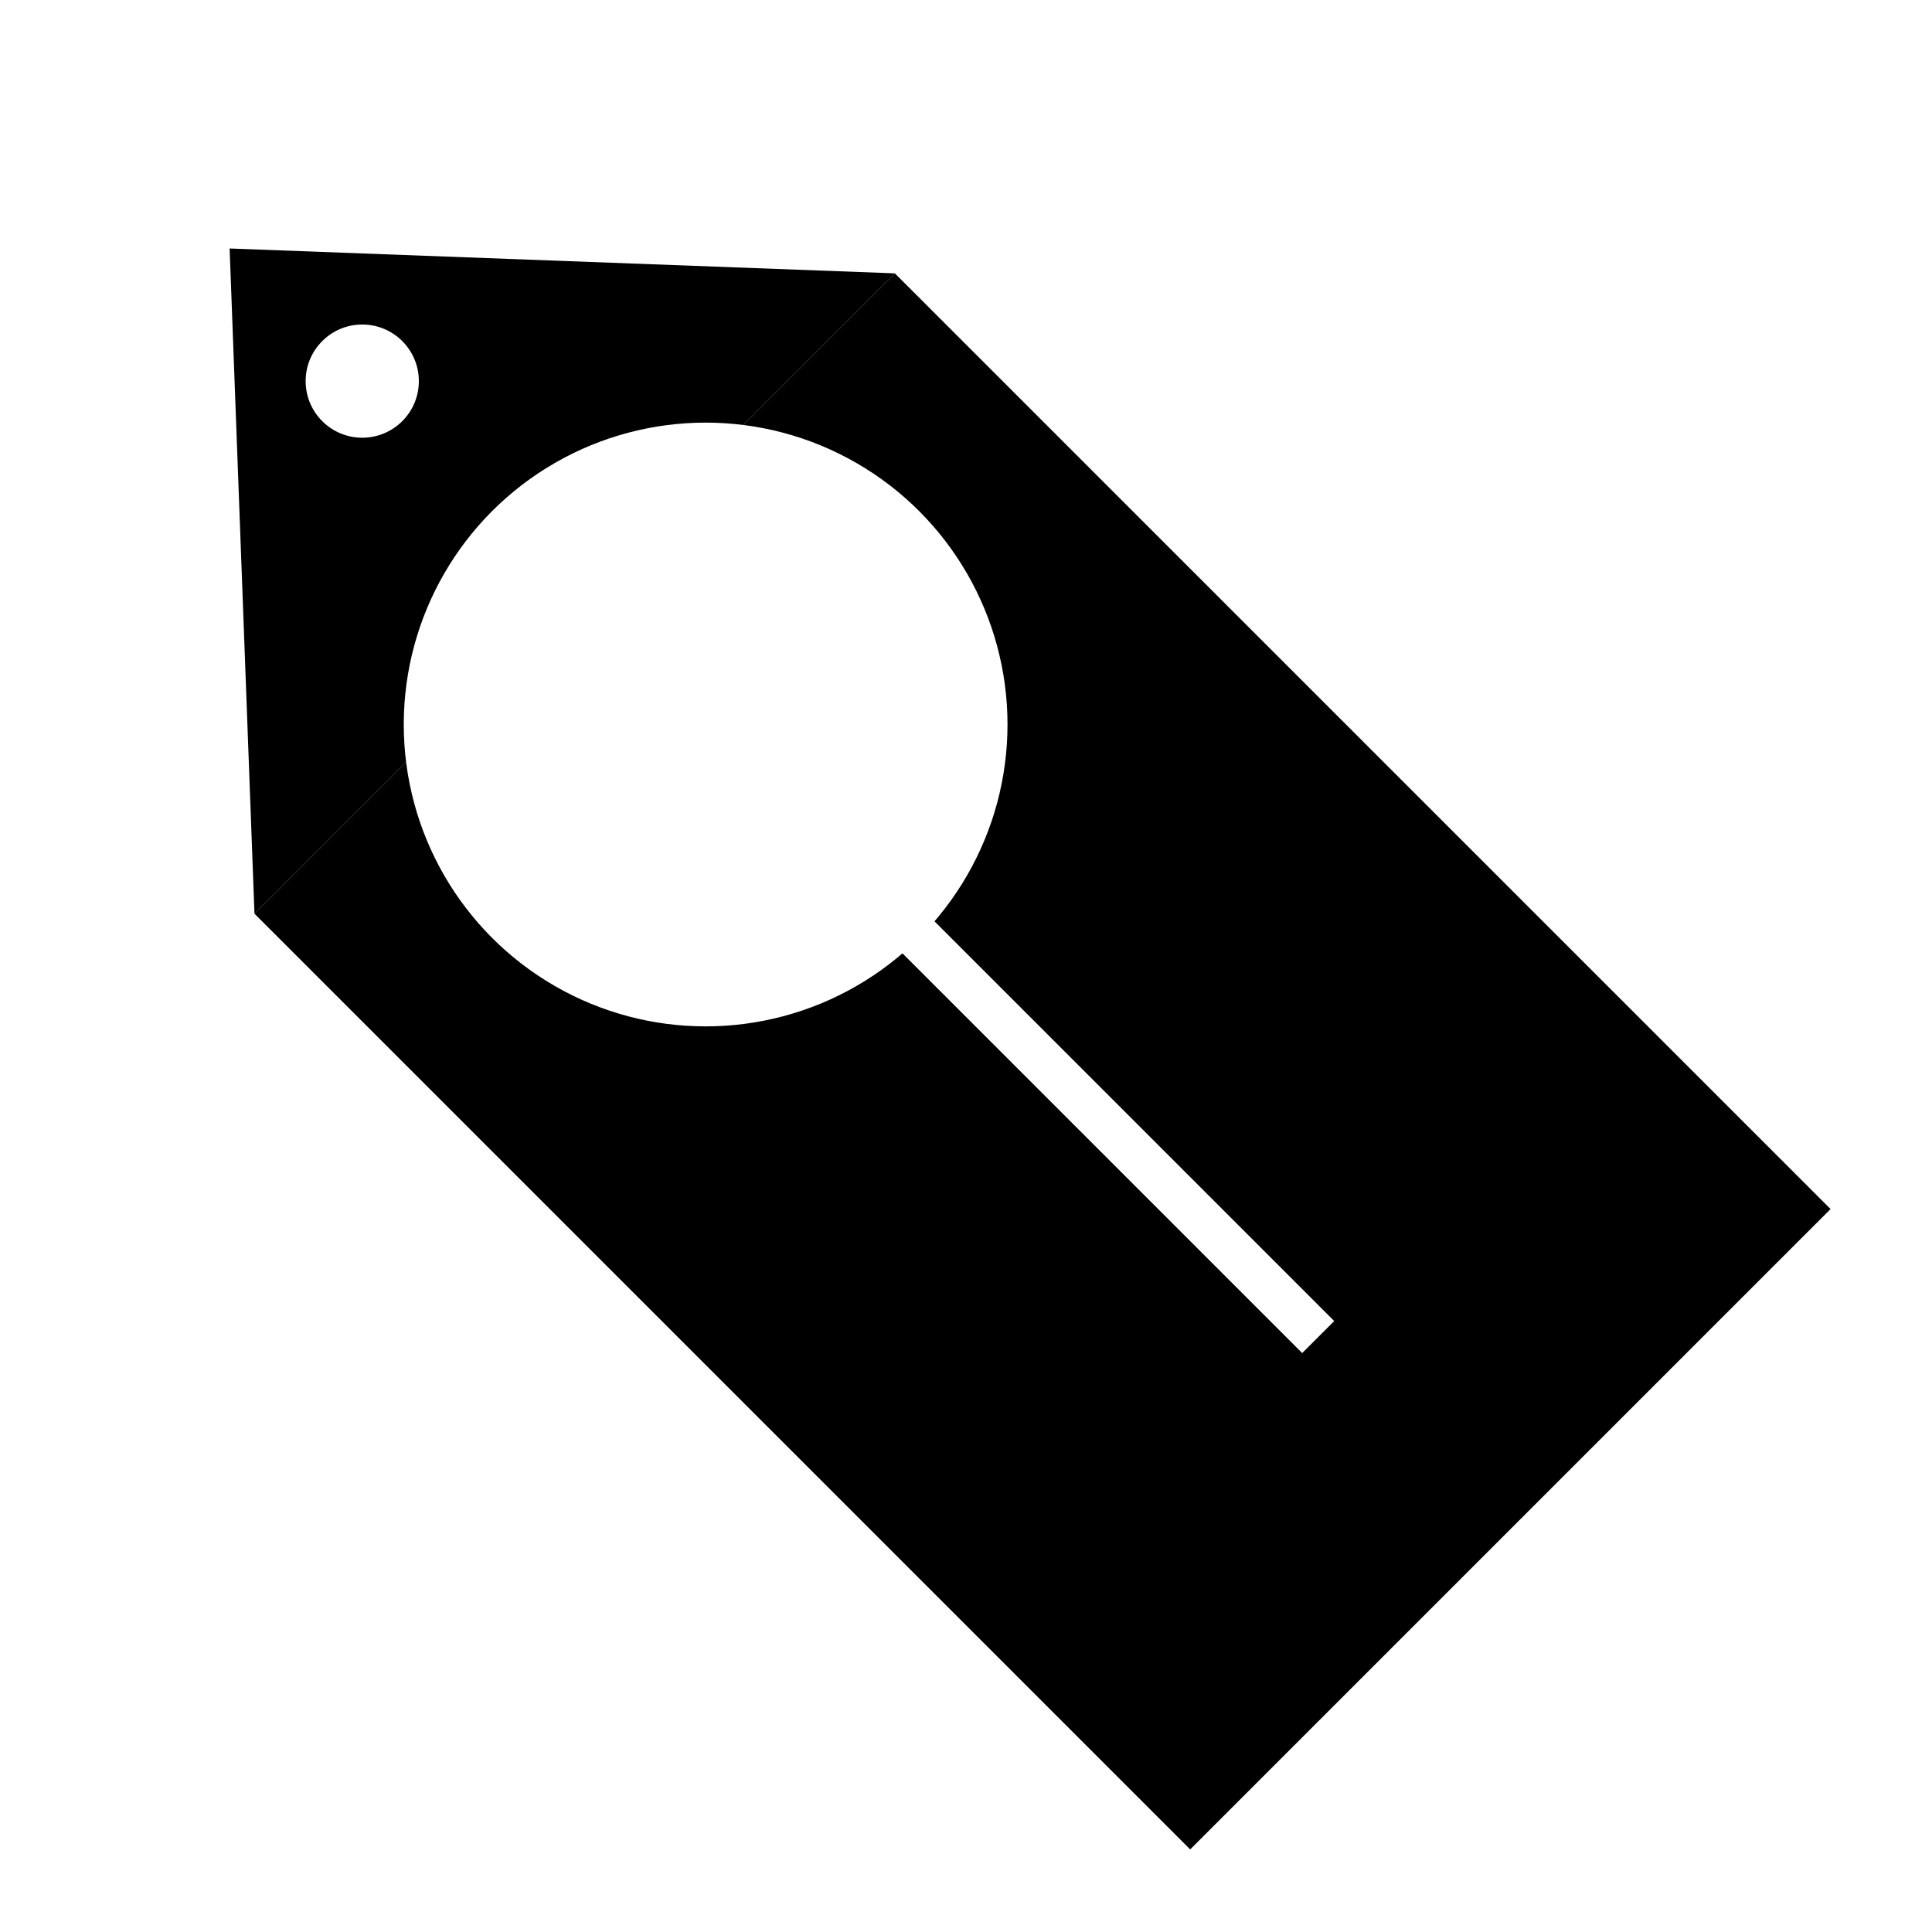 <svg width="512" height="512" viewBox="0 0 512 512" fill="none" xmlns="http://www.w3.org/2000/svg">
<rect x="0" y="0" width="512" height="512" fill="#808080" stroke="none"/>
<g clip-path="url(#clip0_1_2)">
<rect width="512" height="512" fill="white"/>
<rect x="67.44" y="242.145" width="240" height="350.685" transform="rotate(-45 67.44 242.145)" fill="black"/>
<path d="M60.853 65.853L237.145 72.44L67.44 242.145L60.853 65.853Z" fill="black"/>
<circle cx="187" cy="192" r="79.5" fill="white" stroke="white"/>
<circle cx="96" cy="101" r="14.5" fill="white" stroke="white"/>
<line x1="349.334" y1="354.334" x2="239.044" y2="244.044" stroke="white" stroke-width="12"/>
</g>
<defs>
<clipPath id="clip0_1_2">
<rect width="512" height="512" fill="white"/>
</clipPath>
</defs>
</svg>
